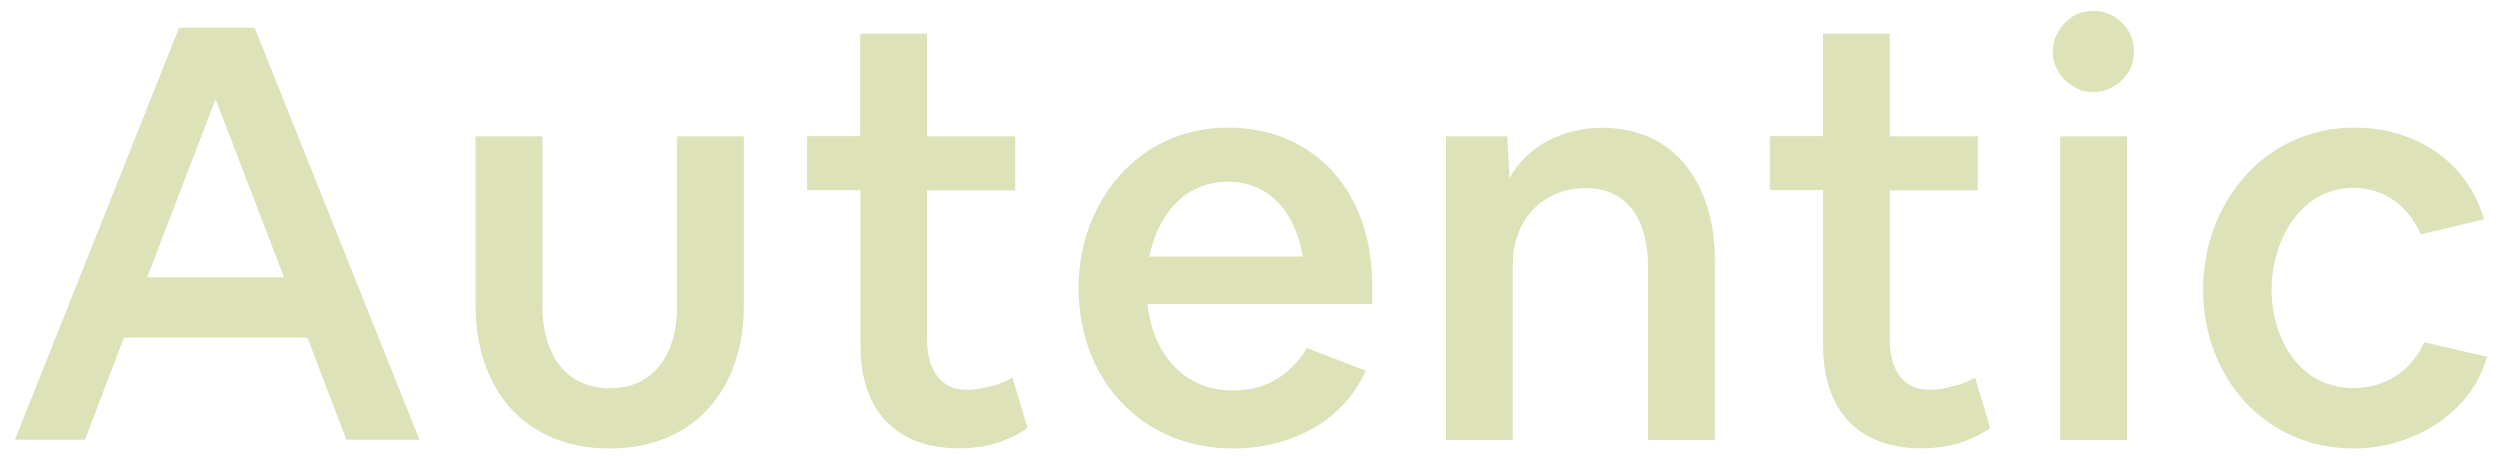 <svg xmlns="http://www.w3.org/2000/svg" xmlns:xlink="http://www.w3.org/1999/xlink" id="Capa_1" x="0px" y="0px" viewBox="0 0 1344 247" style="enable-background:new 0 0 1344 247;" xml:space="preserve"><style type="text/css">	.st0{fill:#DDE2B9;}</style><g>	<path class="st0" d="M96.3,14.9h40.6l88.6,221.5h-39.3l-20.9-54.9H66.6l-20.9,54.9H8L96.3,14.9z M79.1,149.1h73.6l-36.8-95.8  L79.1,149.1z"></path>	<path class="st0" d="M255.7,73.3h35.9V165c0,22.8,10.6,43.7,36.2,43.7c25.6,0,36.2-20.9,36.2-43.7V73.3h35.9v91.1  c0,43.7-25.6,76.7-72.4,76.7c-45.2,0-71.8-31.8-71.8-76.7V73.3z"></path>	<path class="st0" d="M462.5,73.3V18.1h35.9v55.2h47.4v29h-47.4v80.2c0,14,5.6,27.1,21.5,27.1c3.7,0,7.8-0.6,12.2-1.9  c4.4-0.9,8.4-2.5,12.2-4.7l8.1,27.1c-4.7,3.4-10.3,5.9-16.5,8.1c-6.5,1.9-13.4,2.8-20.6,2.8c-34.3,0-52.7-21.2-52.7-54.9v-83.9  h-28.7v-29H462.5z"></path>	<path class="st0" d="M660,68.6c48.4,0,77.7,36.5,77.7,84.2v10.6H616.9c2.5,25.3,18.4,46.5,45.9,46.5c17.2,0,30.3-7.5,39.9-22.8  l31.5,12.2c-12.5,28.1-41.5,41.8-71.4,41.8c-49,0-83-37.1-83-86.4C579.8,109.1,611.6,68.6,660,68.6z M617.9,137.9h82.4  c-3.4-21.5-16.2-40.2-40.2-40.2C636.6,97.6,622.2,116,617.9,137.9z"></path>	<path class="st0" d="M810.3,73.3l1.2,22.5c10-18.1,29.6-27.1,49.9-27.1c40.6,0,60.5,32.4,60.5,70.8v97h-35.9v-93  c0-22.2-8.7-42.4-33.7-42.4c-23.1,0-39,17.5-39,40.6v94.8h-35.9V73.3H810.3z"></path>	<path class="st0" d="M980,73.3V18.1h35.9v55.2h47.4v29h-47.4v80.2c0,14,5.6,27.1,21.5,27.1c3.7,0,7.8-0.6,12.2-1.9  c4.4-0.9,8.4-2.5,12.2-4.7l8.1,27.1c-4.7,3.4-10.3,5.9-16.5,8.1c-6.5,1.9-13.4,2.8-20.6,2.8c-34.3,0-52.7-21.2-52.7-54.9v-83.9  h-28.7v-29H980z"></path>	<path class="st0" d="M1103.6,27.7c0-4.1,0.9-7.5,3.1-10.9c1.9-3.4,4.4-5.9,7.8-8.1c3.4-1.9,6.9-2.8,10.9-2.8  c4.1,0,7.5,0.9,10.9,2.8c3.4,2.2,5.9,4.7,8.1,8.1c1.9,3.4,2.8,6.9,2.8,10.9c0,4.1-0.9,7.5-2.8,10.9c-2.2,3.4-4.7,5.9-8.1,7.8  c-3.4,2.2-6.9,3.1-10.9,3.1c-4.1,0-7.5-0.9-10.9-3.1c-3.4-1.9-5.9-4.4-7.8-7.8C1104.5,35.2,1103.6,31.8,1103.6,27.7z M1107.6,236.4  V73.3h35.9v163.2H1107.6z"></path>	<path class="st0" d="M1265.8,68.6c31.8,0,60.5,17.5,69.6,49.3l-34,8.1c-6.5-15-19.3-25-36.2-25c-28.7,0-44,28.7-44,54.6  c0,26.2,14.7,53,44,53c16.8,0,31.2-9,38.1-24.6l33.7,7.8c-8.7,31.2-40.6,49.3-71.8,49.3c-47.4,0-80.8-38.1-80.8-85.2  C1184.3,109.8,1216.8,68.6,1265.8,68.6z"></path></g></svg>